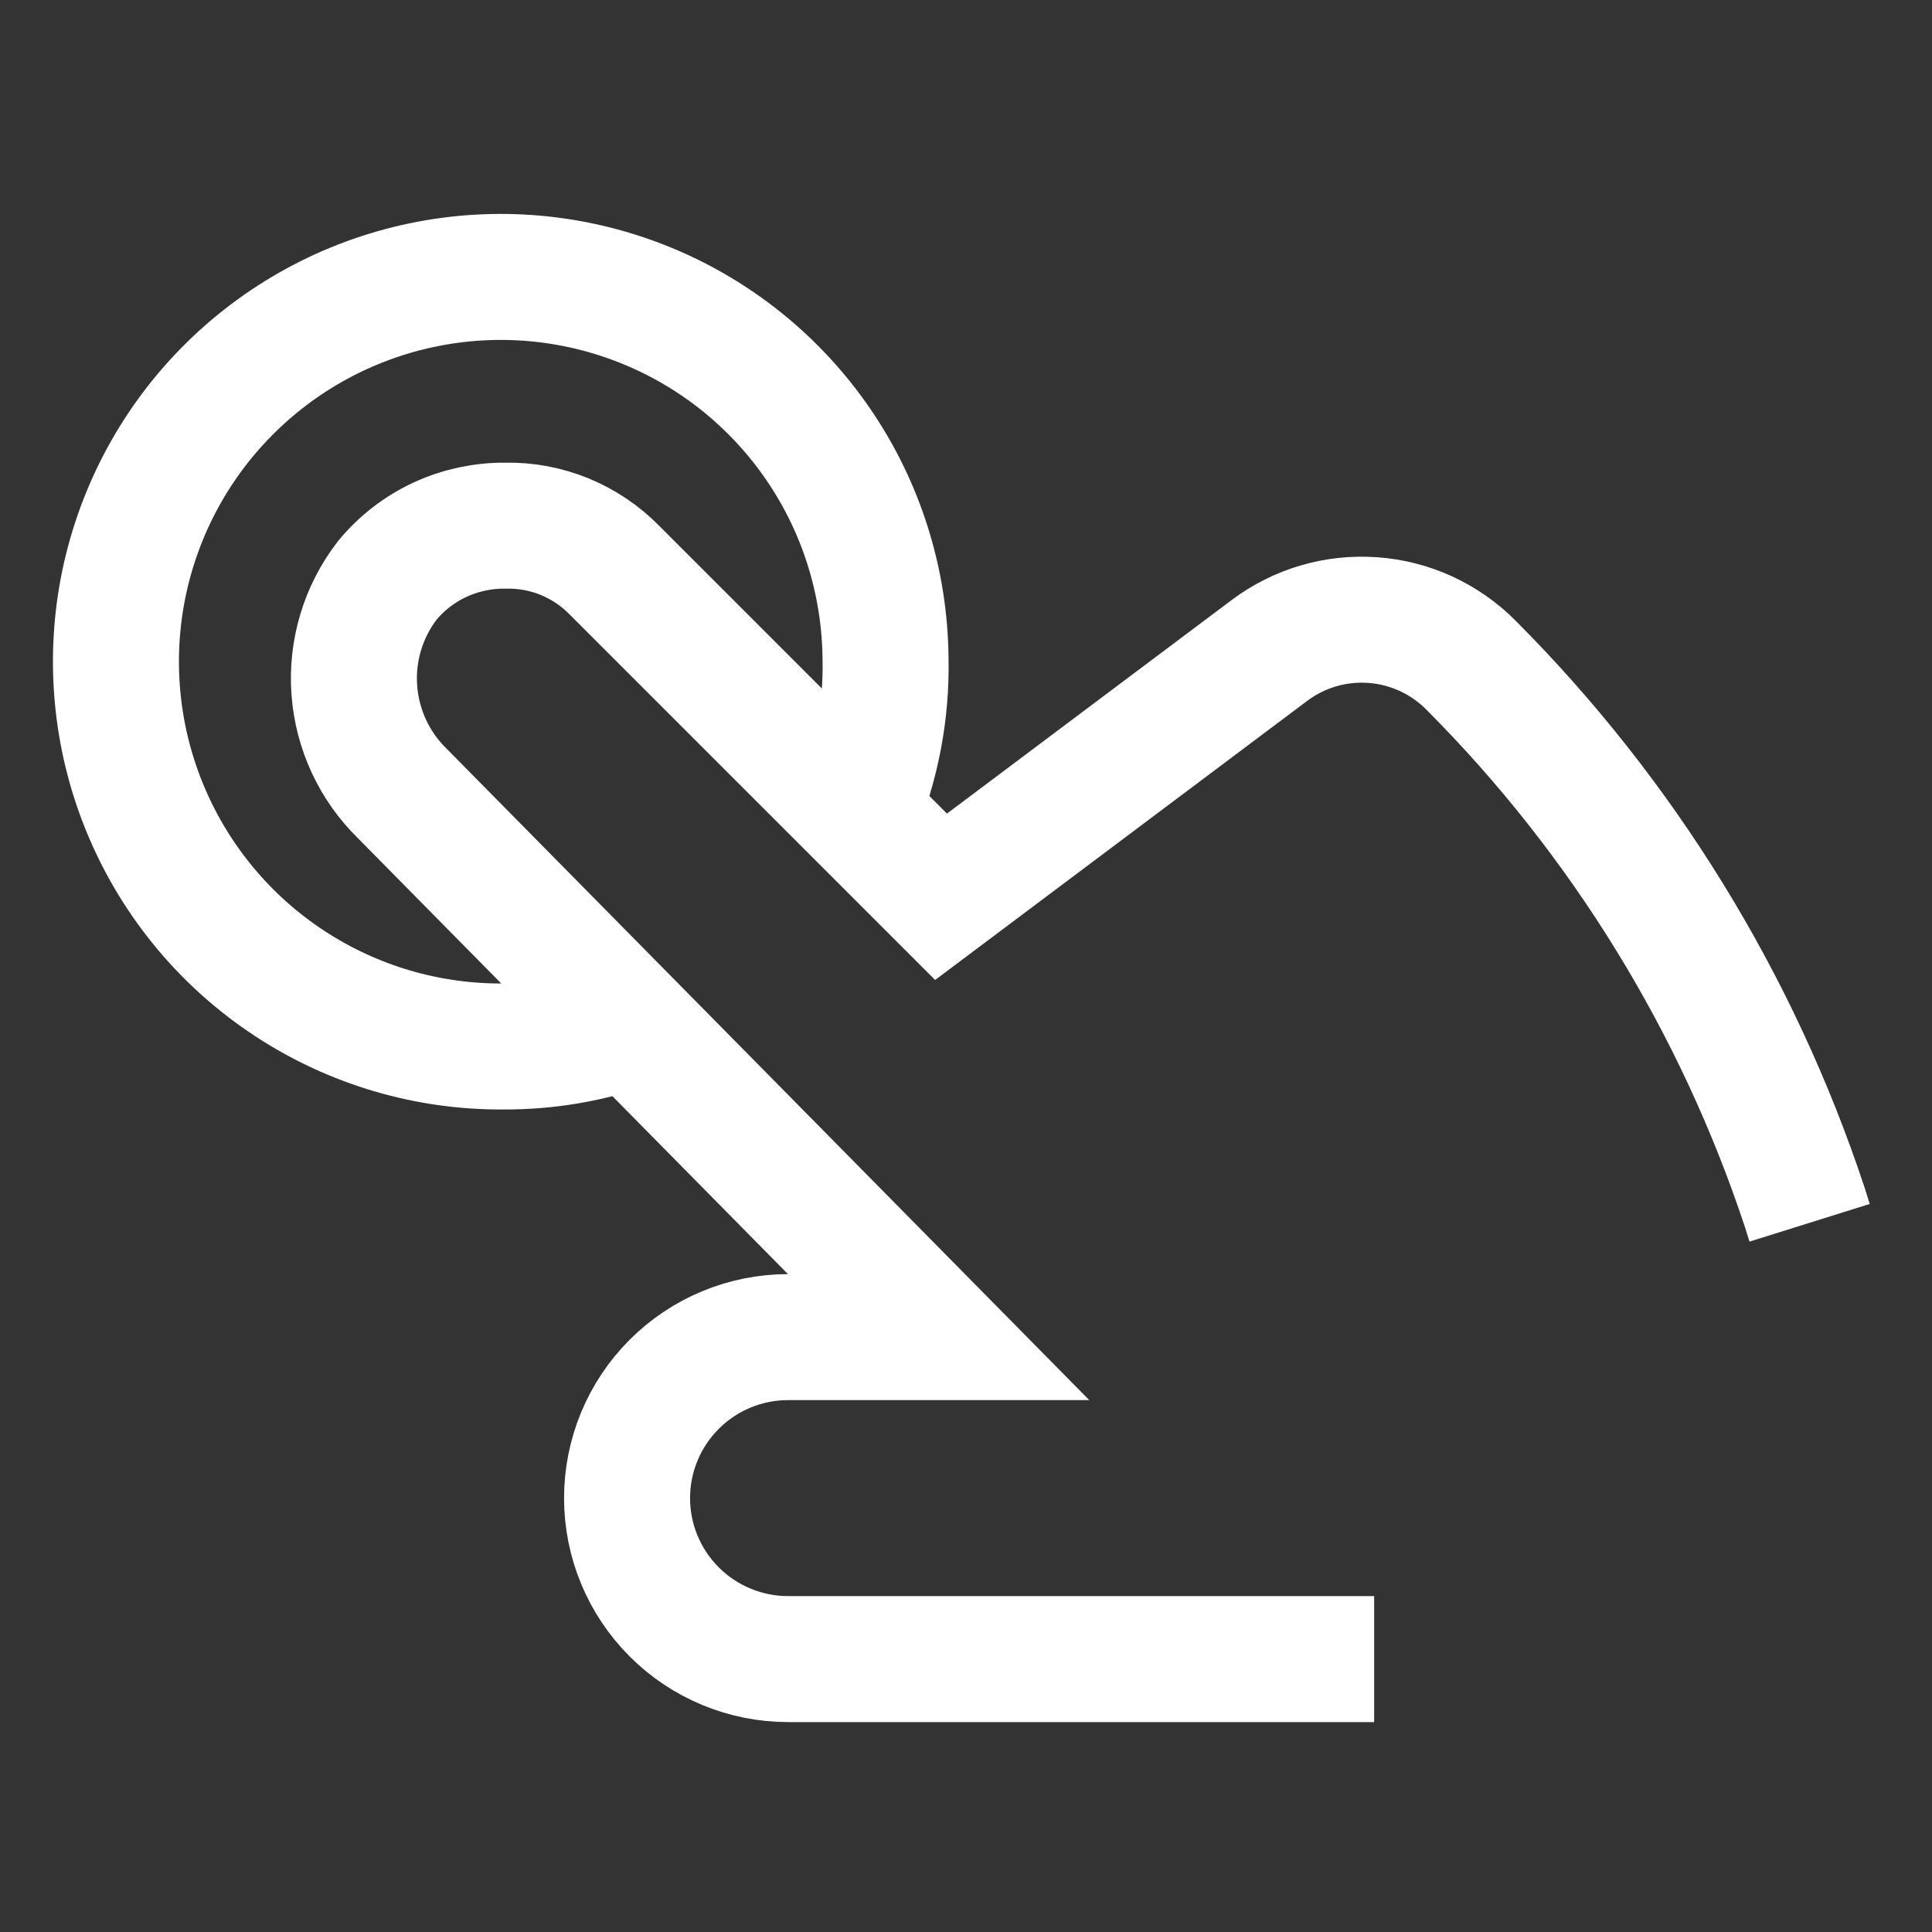 <svg width="23" height="23" viewBox="0 0 23 23" fill="none" xmlns="http://www.w3.org/2000/svg">
<rect x="0" y="0" width="23" height="23" fill="#333333" stroke="none"/>
<path d="M16.359 19.751H9.382C8.874 19.751 8.386 19.549 8.027 19.19C7.667 18.83 7.465 18.343 7.465 17.835C7.465 17.326 7.667 16.839 8.027 16.479C8.386 16.12 8.874 15.918 9.382 15.918H11.174L4.792 9.449C4.456 9.122 4.252 8.682 4.218 8.214C4.184 7.746 4.324 7.282 4.61 6.91C4.781 6.703 4.996 6.537 5.24 6.424C5.484 6.312 5.75 6.255 6.018 6.258C6.258 6.253 6.497 6.297 6.72 6.388C6.942 6.479 7.144 6.614 7.312 6.785L11.203 10.676L15.113 7.743C15.466 7.478 15.903 7.35 16.343 7.382C16.783 7.413 17.197 7.603 17.509 7.916C19.319 9.73 20.681 11.942 21.486 14.375L21.543 14.557" stroke="white" stroke-width="1.5" stroke-miterlimit="10"/>
<path d="M10.187 9.698C10.436 9.107 10.557 8.471 10.542 7.83C10.532 6.924 10.255 6.042 9.744 5.294C9.233 4.546 8.512 3.966 7.672 3.628C6.832 3.29 5.91 3.208 5.024 3.394C4.138 3.579 3.326 4.023 2.692 4.669C2.057 5.315 1.629 6.135 1.46 7.025C1.292 7.915 1.391 8.835 1.745 9.668C2.099 10.502 2.692 11.212 3.449 11.708C4.206 12.205 5.094 12.466 5.999 12.458C6.505 12.46 7.007 12.376 7.485 12.209" stroke="white" stroke-width="1.5" stroke-miterlimit="10"/>
</svg>
